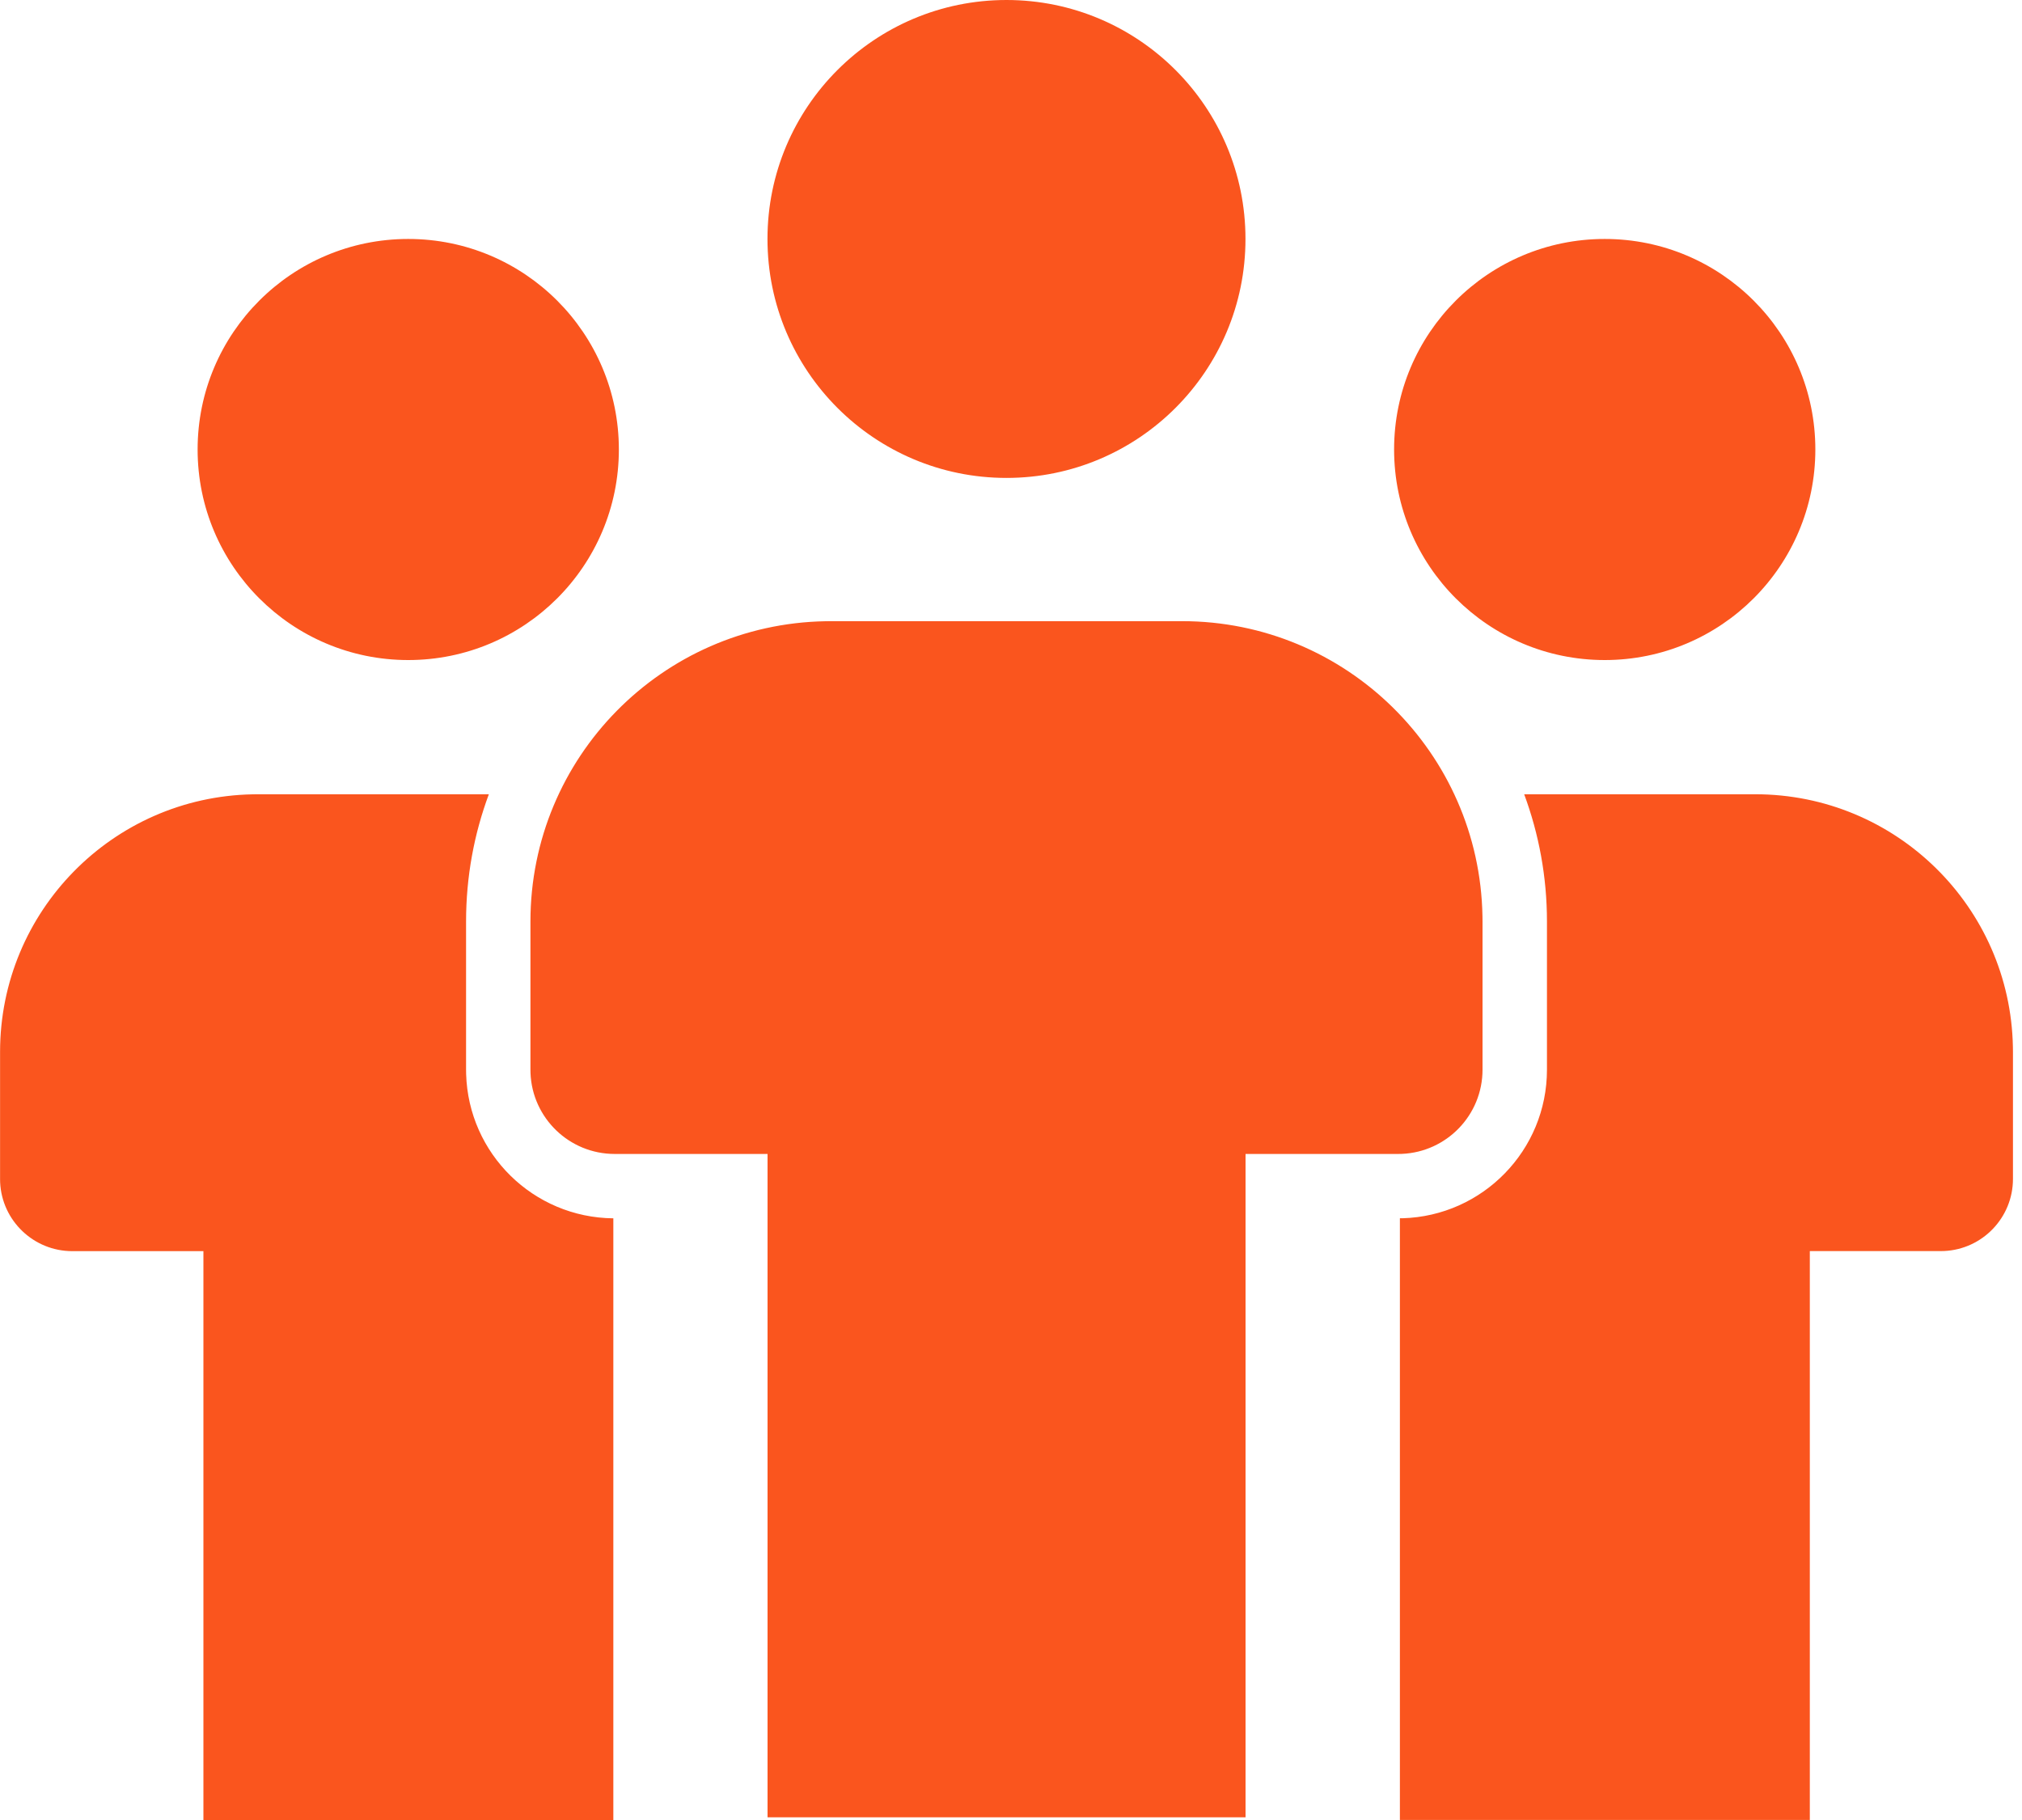 <svg xmlns="http://www.w3.org/2000/svg" height="27" viewBox="0 0 30 27" width="30"><path d="m129.253 11.783c-.219.588-.338 1.224-.338 1.888v2.198l.001.064c.034 1.182.996 2.13 2.184 2.141v8.926h-6.082v-8.439h-1.945c-.575 0-1.045-.453-1.071-1.021l-.001-.05v-1.885c0-2.085 1.671-3.781 3.747-3.821l.075-.001zm18.79-0c2.086 0 3.782 1.67 3.822 3.746l.001.075v1.885c0 .575-.453 1.044-1.021 1.07l-.05.001h-1.943v8.439h-6.082l-0-8.926.04-0c1.189-.034 2.142-1.008 2.142-2.204v-2.198c0-.664-.12-1.3-.338-1.888zm-8.505-2.568c2.435 0 4.414 1.952 4.457 4.376l.001.08v2.198c0 .673-.532 1.222-1.199 1.249l-.052.001h-2.265v9.841h-7.092v-9.841h-2.268c-.673 0-1.222-.532-1.249-1.198l-.001-.052v-2.198c0-2.434 1.953-4.412 4.377-4.455l.08-.001zm-11.481-5.67c1.726 0 3.125 1.398 3.125 3.123 0 1.725-1.399 3.124-3.125 3.124-1.726 0-3.125-1.399-3.125-3.124 0-1.725 1.399-3.123 3.125-3.123zm17.752 0c1.726 0 3.125 1.398 3.125 3.123 0 1.725-1.399 3.124-3.125 3.124-1.726 0-3.125-1.399-3.125-3.124 0-1.725 1.399-3.123 3.125-3.123zm-8.876-3.545c1.958 0 3.546 1.587 3.546 3.545 0 1.958-1.588 3.545-3.546 3.545-1.958 0-3.546-1.587-3.546-3.545 0-1.958 1.588-3.545 3.546-3.545z" fill="#fa551e" transform="translate(-122)"/></svg>